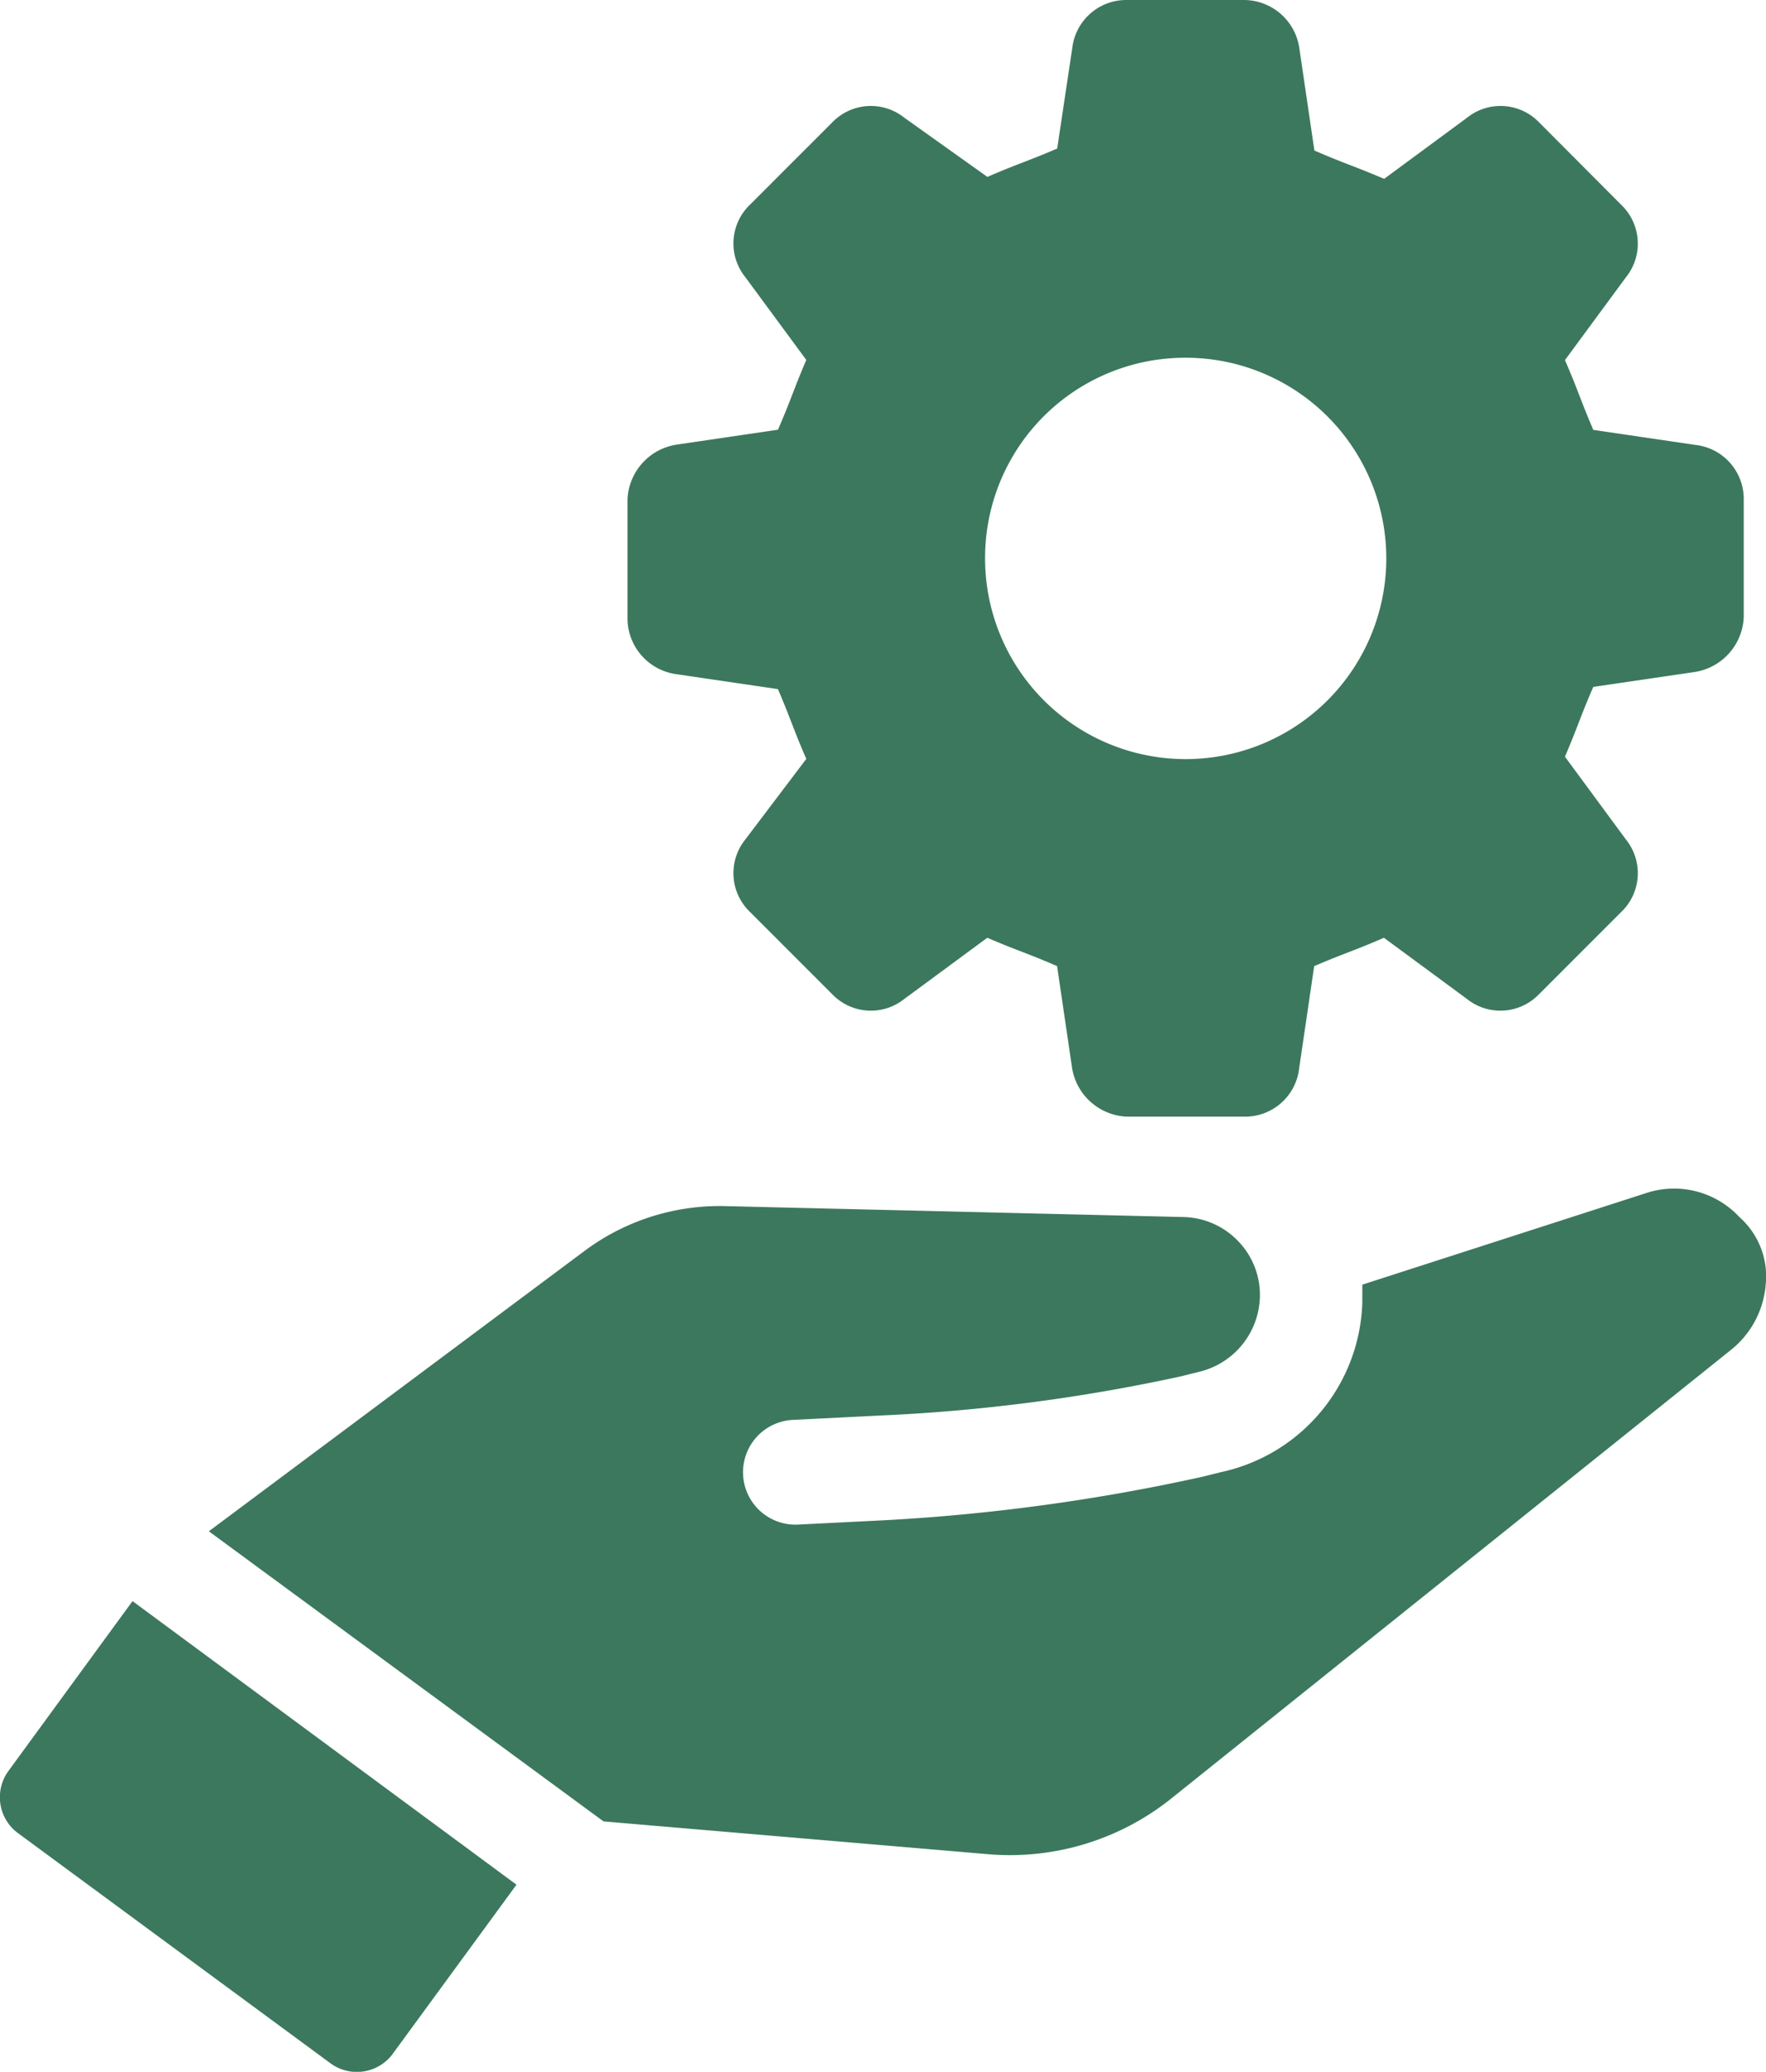 <svg xmlns="http://www.w3.org/2000/svg" width="35.143" height="41.212"><g data-name="Group 191413" fill="#3c785e"><path data-name="Path 126" d="M.164 35.233a.888.888 0 0 0 .173 1.216l6.248 4.6a.888.888 0 0 0 1.215-.174l2.478-3.385-7.641-5.641Z"/><g data-name="Group 191408"><path data-name="Path 125" d="m13.442 13.408 2.039.3c.26.607.3.781.564 1.388l-1.215 1.605a1.067 1.067 0 0 0 .087 1.432l1.649 1.649a1.067 1.067 0 0 0 1.432.087l1.649-1.215c.607.26.781.3 1.389.564l.3 2.039a1.154 1.154 0 0 0 1.085.955h2.346a1.081 1.081 0 0 0 1.085-.955l.3-2.039c.607-.26.781-.3 1.388-.564l1.649 1.215a1.067 1.067 0 0 0 1.432-.087l1.649-1.649a1.067 1.067 0 0 0 .087-1.432l-1.215-1.649c.26-.607.3-.781.564-1.388l2.039-.3a1.154 1.154 0 0 0 .955-1.085V9.936a1.081 1.081 0 0 0-.955-1.085l-2.039-.3c-.26-.607-.3-.781-.564-1.388l1.215-1.649a1.067 1.067 0 0 0-.087-1.432L30.624 2.43a1.067 1.067 0 0 0-1.432-.087l-1.648 1.215c-.607-.26-.781-.3-1.388-.564l-.3-2.039A1.118 1.118 0 0 0 24.767 0h-2.344a1.081 1.081 0 0 0-1.085.955l-.3 2c-.607.26-.781.3-1.389.564l-1.651-1.176a1.067 1.067 0 0 0-1.432.087l-1.649 1.649a1.067 1.067 0 0 0-.087 1.432l1.215 1.649c-.26.607-.3.781-.564 1.388l-2.039.3a1.154 1.154 0 0 0-.955 1.085v2.347a1.124 1.124 0 0 0 .955 1.128Zm10.153-6.292a3.992 3.992 0 1 1-3.992 3.992 3.981 3.981 0 0 1 3.992-3.992Z"/><path data-name="Path 127" d="M34.616 24.212a1.774 1.774 0 0 0-1.866-.477l-5.64 1.819v.347a3.563 3.563 0 0 1-2.82 3.384l-.347.087a39.026 39.026 0 0 1-6.335.868l-1.736.087a1.042 1.042 0 0 1-.087-2.083l1.736-.087a35.376 35.376 0 0 0 5.988-.781l.347-.087a1.575 1.575 0 0 0 1.215-1.475 1.537 1.537 0 0 0-.434-1.128 1.554 1.554 0 0 0-1.085-.477l-9.112-.217a4.5 4.5 0 0 0-2.777.868l-7.507 5.6 7.854 5.771 7.637.651a5.138 5.138 0 0 0 3.688-1.128l11.108-8.9a1.853 1.853 0 0 0 .694-1.3 1.572 1.572 0 0 0-.521-1.342Z"/></g></g></svg>